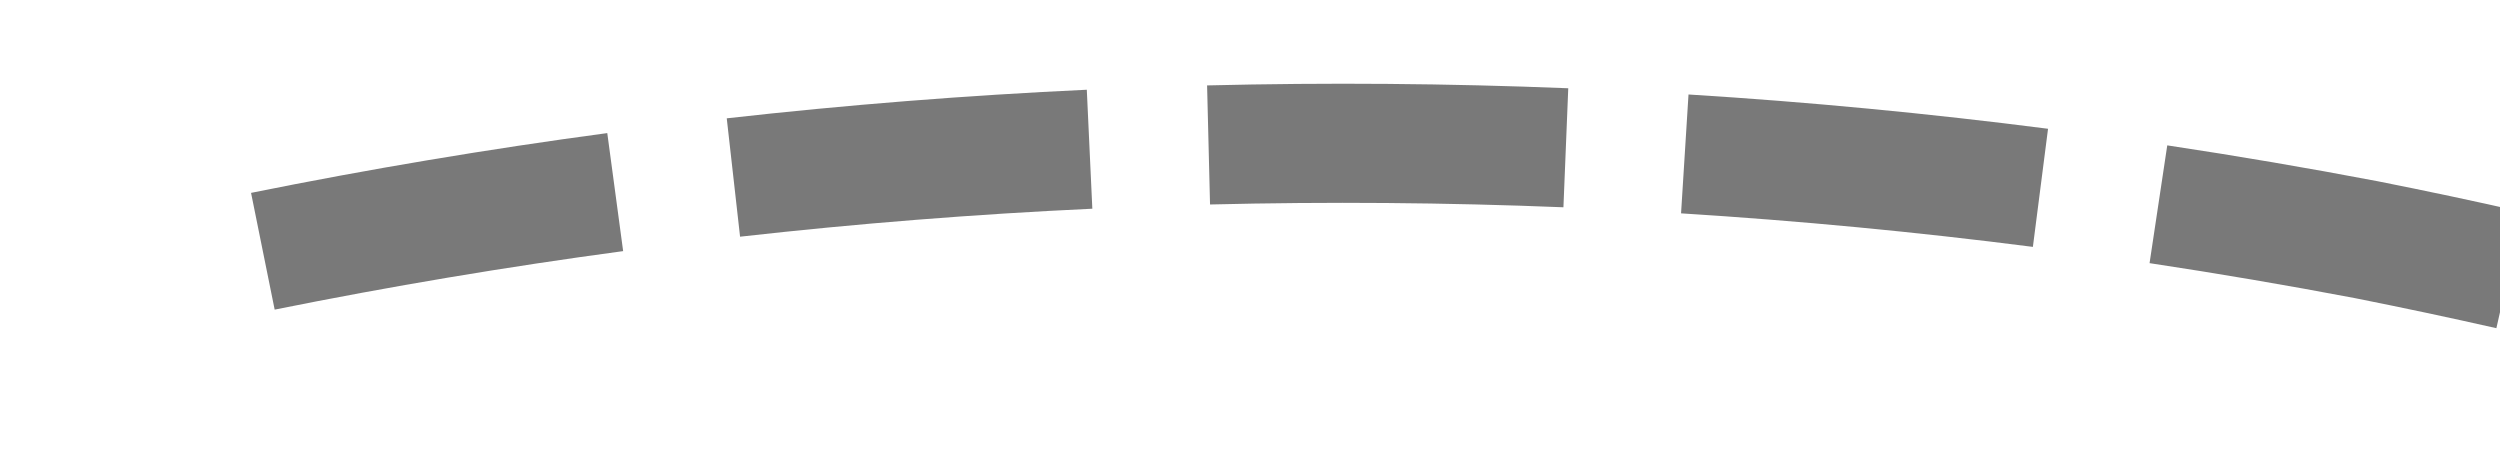 ﻿<?xml version="1.0" encoding="utf-8"?>
<svg version="1.1" xmlns:xlink="http://www.w3.org/1999/xlink" width="42px" height="8px" viewBox="528 586  42 8" xmlns="http://www.w3.org/2000/svg">
  <g transform="matrix(0.105 -0.995 0.995 0.105 -95.154 1074.321 )">
    <path d="M 551.149 586.474  C 550.843 584.475  550.473 582.487  550.037 580.512  L 548.084 580.943  C 548.51 582.875  548.873 584.82  549.172 586.776  L 551.149 586.474  Z M 552.022 594.511  C 551.891 592.493  551.695 590.48  551.433 588.475  L 549.45 588.734  C 549.706 590.696  549.898 592.666  550.026 594.64  L 552.022 594.511  Z M 552.191 602.594  C 552.237 600.572  552.217 598.55  552.13 596.53  L 550.132 596.615  C 550.216 598.592  550.237 600.571  550.192 602.549  L 552.191 602.594  Z M 551.637 610.666  C 551.735 609.841  551.821 609.014  551.896 608.187  C 551.995 606.997  552.071 605.806  552.124 604.614  L 550.126 604.526  C 550.074 605.69  550 606.852  549.904 608.013  C 549.83 608.821  549.746 609.627  549.651 610.432  L 551.637 610.666  Z M 550.341 618.646  C 550.752 616.667  551.098 614.674  551.379 612.672  L 549.398 612.394  C 549.123 614.353  548.785 616.303  548.383 618.24  L 550.341 618.646  Z M 548.356 626.483  C 548.937 624.547  549.455 622.592  549.909 620.621  L 547.96 620.173  C 547.516 622.1  547.009 624.013  546.44 625.908  L 548.356 626.483  Z M 545.696 634.118  C 546.444 632.239  547.13 630.337  547.753 628.413  L 545.851 627.797  C 545.241 629.679  544.569 631.54  543.838 633.378  L 545.696 634.118  Z M 544.472 637.046  C 544.626 636.694  544.778 636.342  544.928 635.988  L 543.086 635.208  C 542.315 637.03  541.484 638.826  540.595 640.593  L 544.472 637.046  Z M 549.58 578.543  C 549.102 576.578  548.56 574.63  547.954 572.7  L 546.046 573.3  C 546.638 575.187  547.169 577.094  547.637 579.016  L 549.58 578.543  Z M 537.368 632.327  L 541 642  L 550.938 639.174  L 537.368 632.327  Z " fill-rule="nonzero" fill="#797979" stroke="none" />
  </g>
</svg>